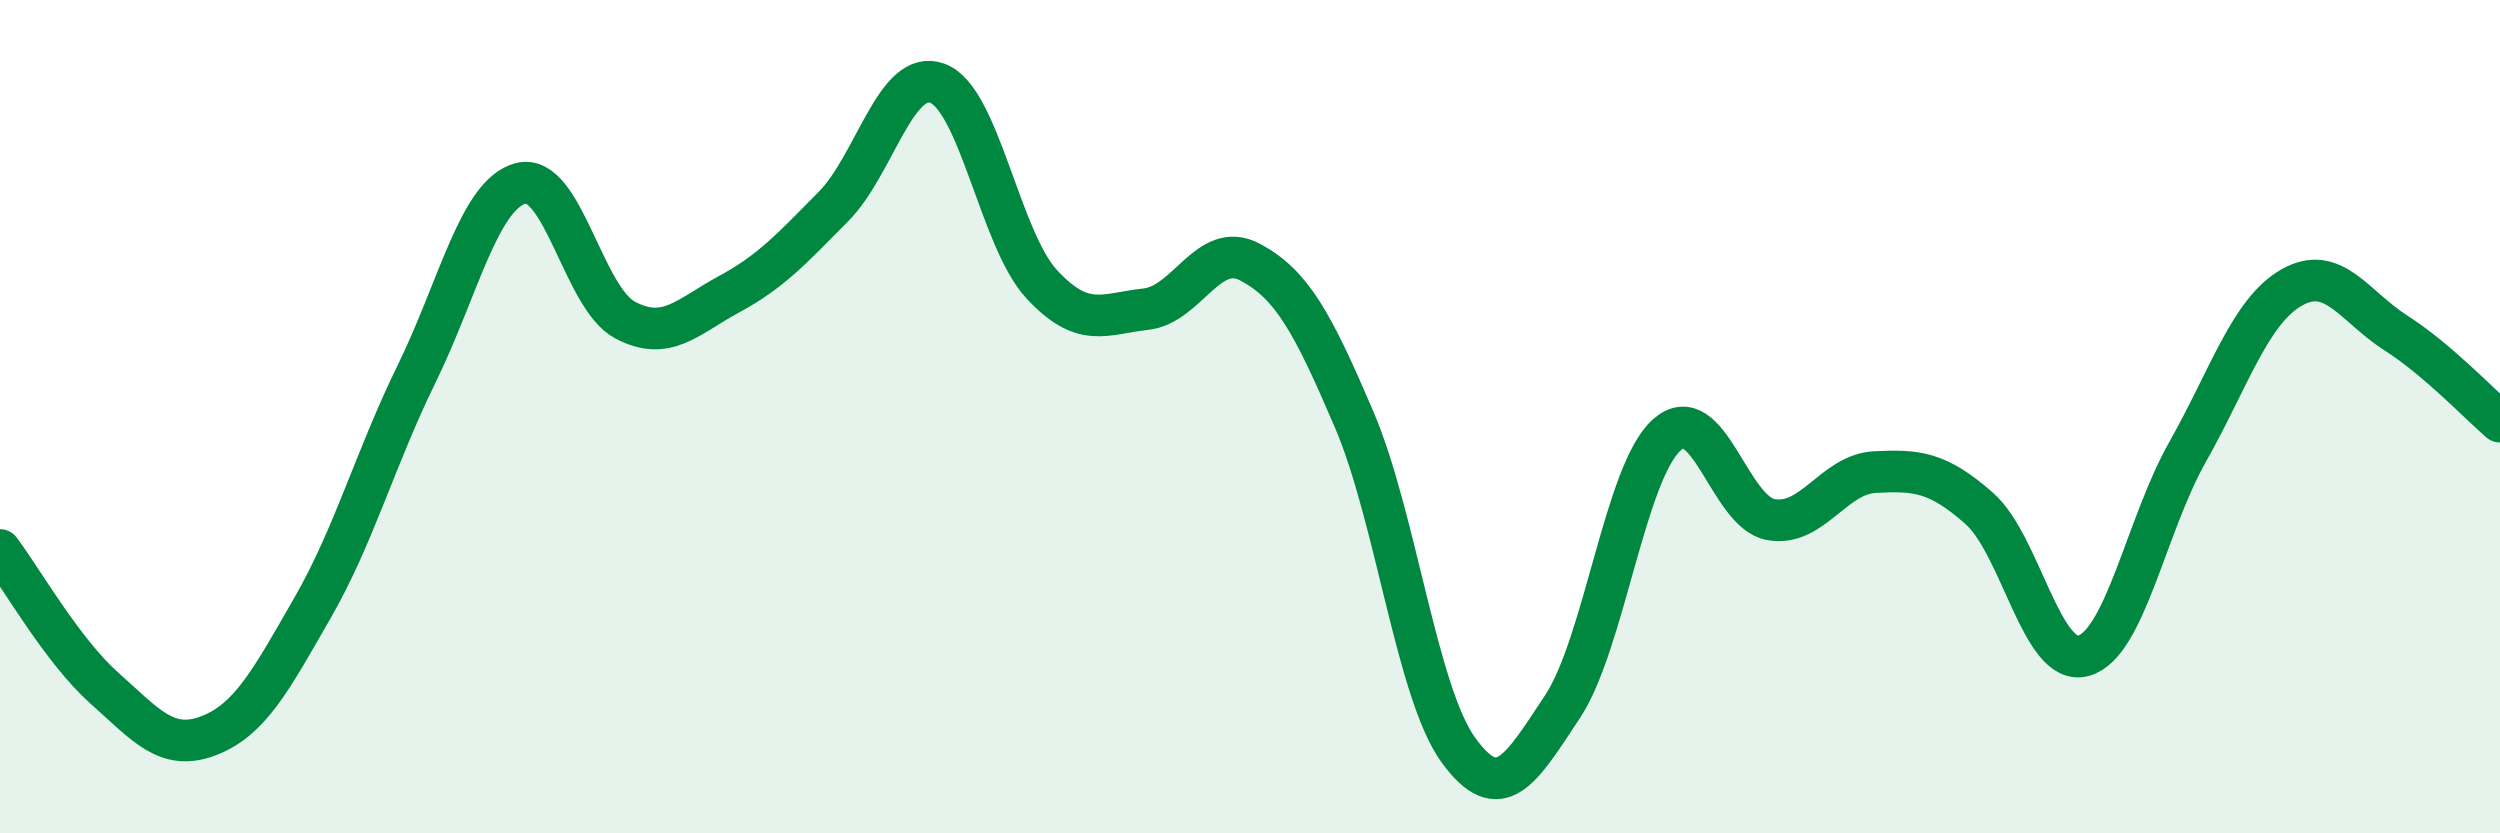 
    <svg width="60" height="20" viewBox="0 0 60 20" xmlns="http://www.w3.org/2000/svg">
      <path
        d="M 0,13.2 C 0.5,13.86 1.5,15.62 2.5,16.51 C 3.5,17.4 4,18.04 5,17.66 C 6,17.28 6.5,16.33 7.5,14.59 C 8.5,12.85 9,11.01 10,8.97 C 11,6.93 11.5,4.66 12.5,4.4 C 13.5,4.14 14,7.15 15,7.68 C 16,8.21 16.5,7.6 17.5,7.06 C 18.5,6.52 19,5.97 20,4.96 C 21,3.95 21.5,1.63 22.5,2 C 23.5,2.37 24,5.74 25,6.82 C 26,7.9 26.5,7.53 27.5,7.42 C 28.5,7.31 29,5.76 30,6.29 C 31,6.82 31.5,7.73 32.5,10.07 C 33.5,12.41 34,16.62 35,18 C 36,19.38 36.5,18.47 37.5,16.96 C 38.5,15.45 39,11.34 40,10.44 C 41,9.54 41.5,12.29 42.5,12.47 C 43.5,12.65 44,11.38 45,11.33 C 46,11.28 46.5,11.32 47.5,12.2 C 48.5,13.08 49,16.01 50,15.74 C 51,15.47 51.5,12.62 52.5,10.85 C 53.5,9.08 54,7.47 55,6.9 C 56,6.33 56.5,7.35 57.5,7.99 C 58.5,8.63 59.5,9.69 60,10.12L60 20L0 20Z"
        fill="#008740"
        opacity="0.1"
        stroke-linecap="round"
        stroke-linejoin="round"
      />
      <path
        d="M 0,13.2 C 0.5,13.86 1.5,15.62 2.5,16.51 C 3.5,17.4 4,18.04 5,17.66 C 6,17.28 6.5,16.33 7.5,14.59 C 8.5,12.85 9,11.01 10,8.97 C 11,6.93 11.5,4.66 12.5,4.4 C 13.5,4.14 14,7.15 15,7.68 C 16,8.21 16.5,7.6 17.5,7.06 C 18.5,6.52 19,5.97 20,4.96 C 21,3.95 21.5,1.63 22.5,2 C 23.5,2.37 24,5.74 25,6.82 C 26,7.9 26.5,7.53 27.5,7.42 C 28.5,7.31 29,5.76 30,6.29 C 31,6.82 31.5,7.73 32.5,10.07 C 33.5,12.41 34,16.62 35,18 C 36,19.38 36.5,18.47 37.5,16.96 C 38.5,15.45 39,11.34 40,10.44 C 41,9.54 41.5,12.29 42.5,12.47 C 43.5,12.65 44,11.38 45,11.33 C 46,11.28 46.5,11.32 47.5,12.2 C 48.5,13.08 49,16.01 50,15.74 C 51,15.47 51.5,12.62 52.5,10.85 C 53.5,9.08 54,7.47 55,6.9 C 56,6.33 56.5,7.35 57.5,7.99 C 58.5,8.63 59.5,9.69 60,10.12"
        stroke="#008740"
        stroke-width="1"
        fill="none"
        stroke-linecap="round"
        stroke-linejoin="round"
      />
    </svg>
  